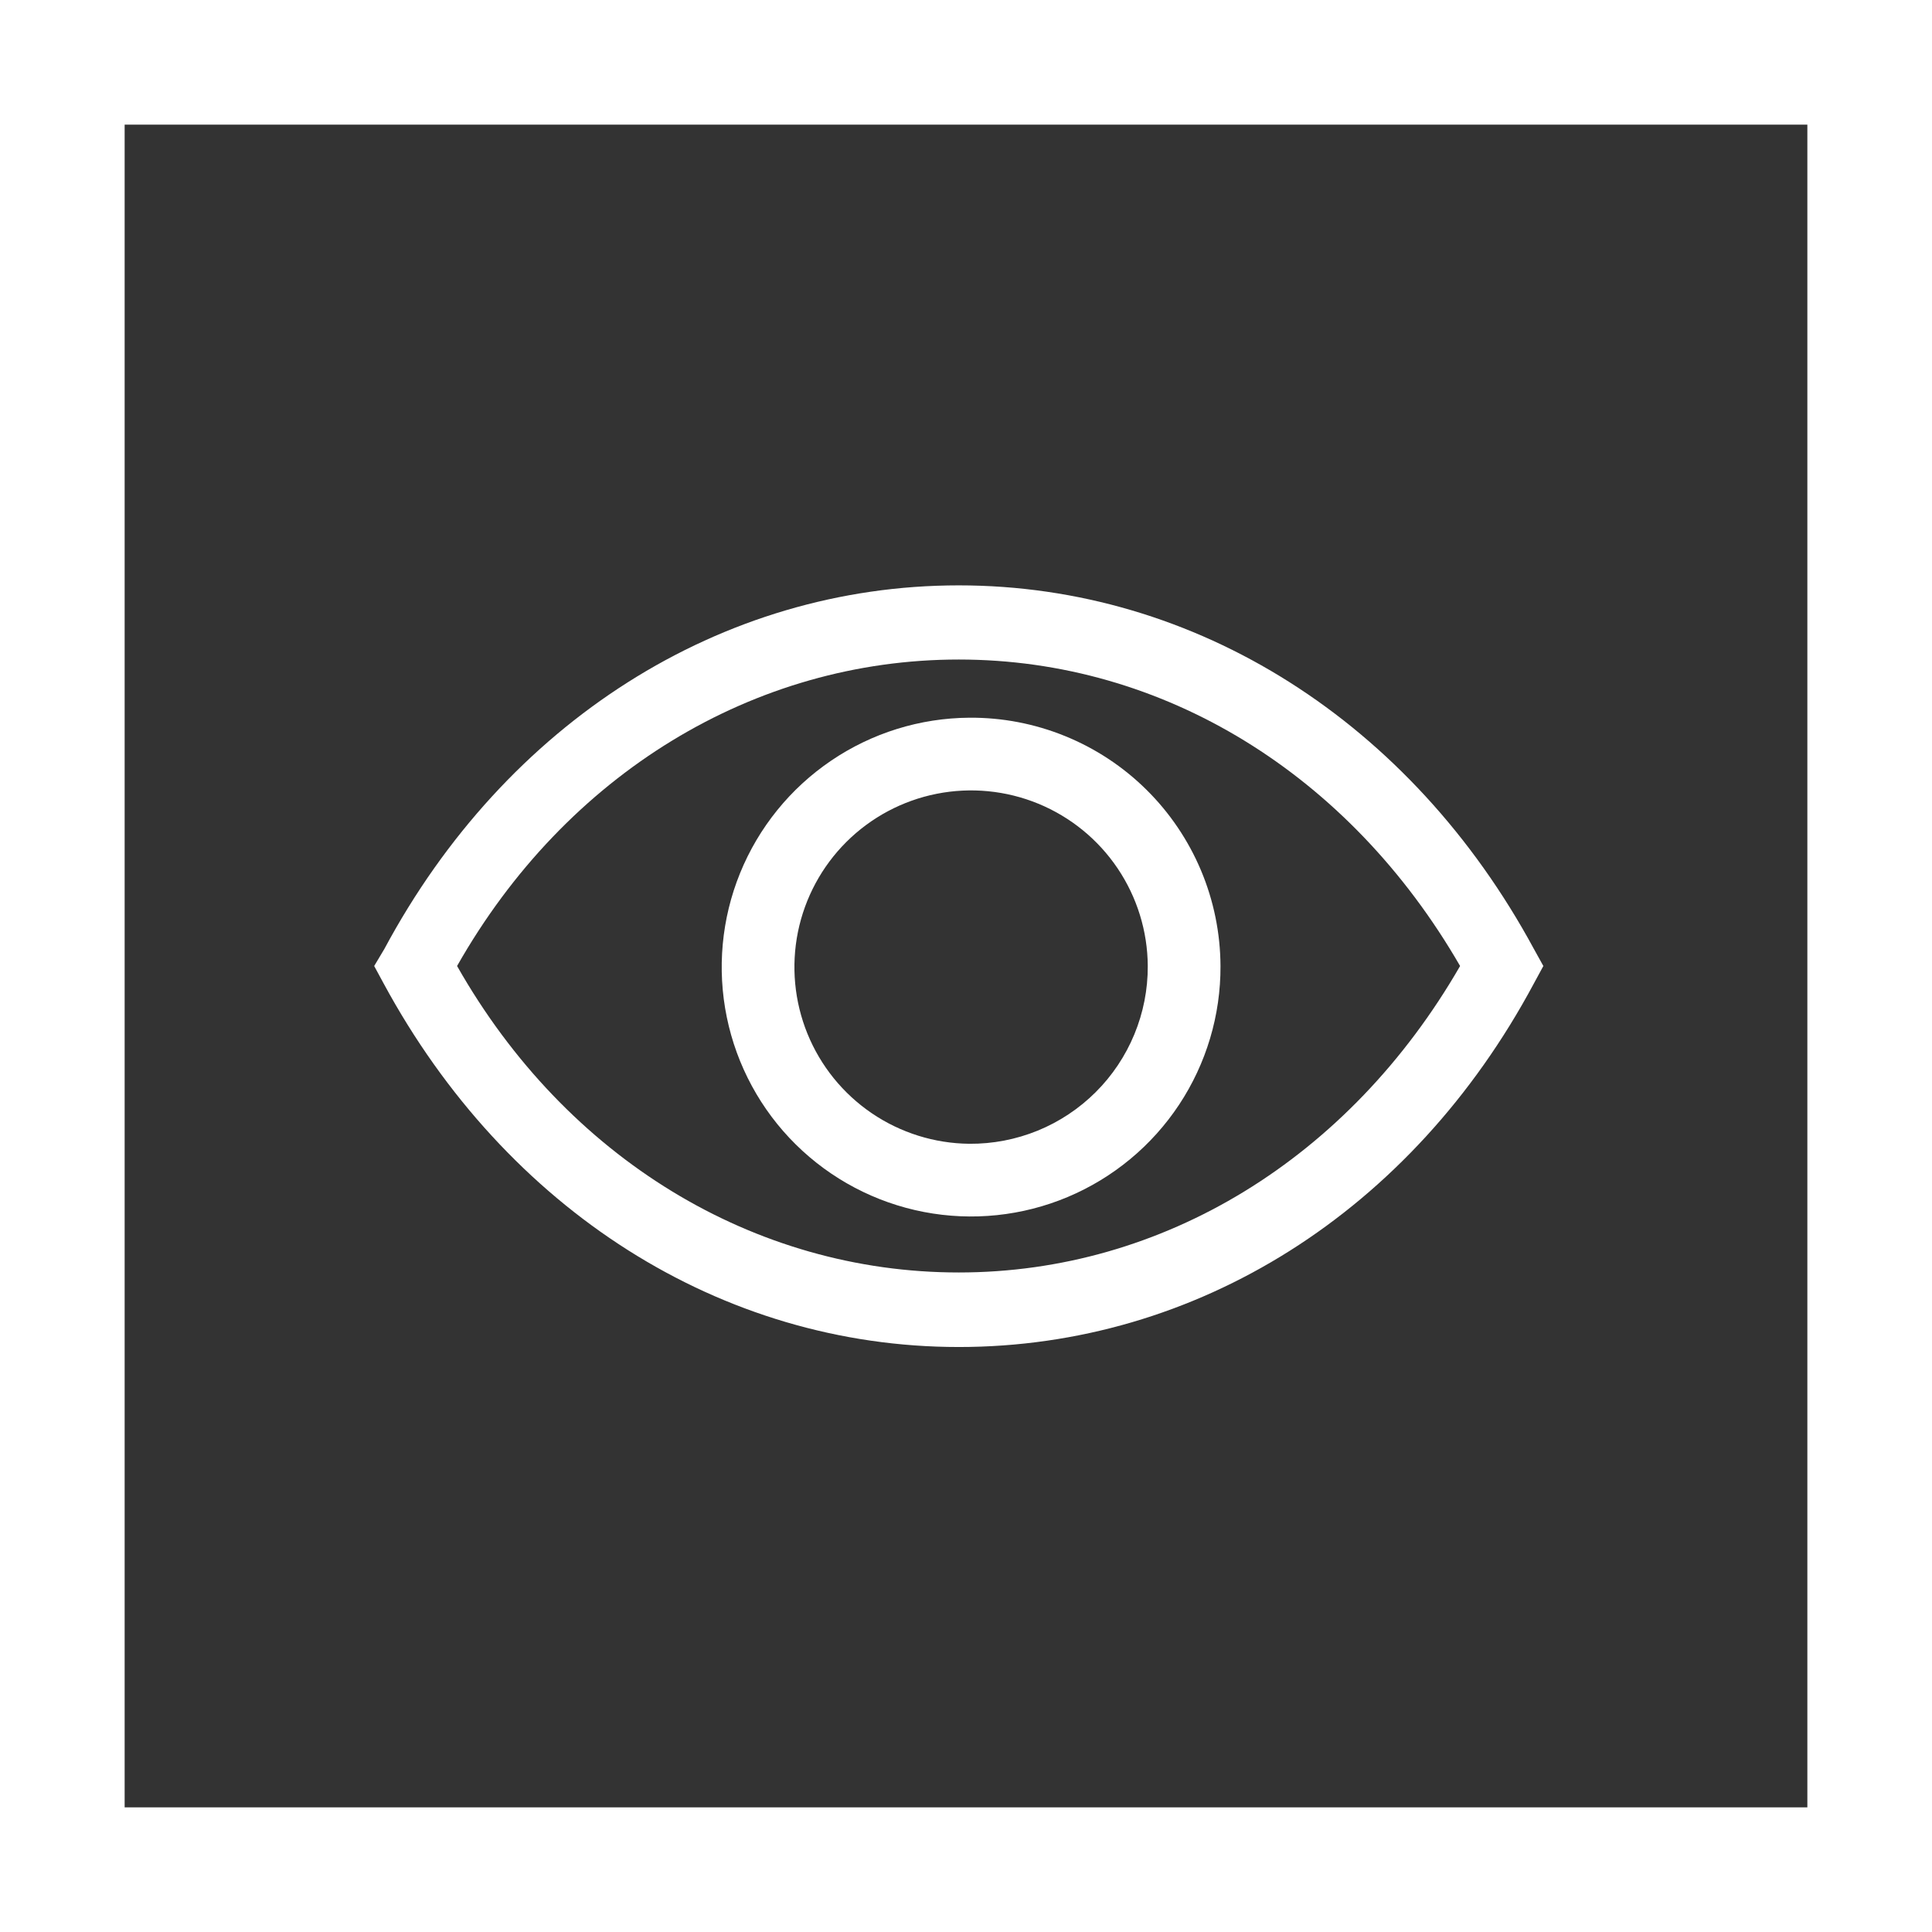 <?xml version="1.0" encoding="UTF-8"?> <svg xmlns="http://www.w3.org/2000/svg" width="62" height="62" viewBox="0 0 62 62" fill="none"><rect x="0" y="0" width="62" height="62" fill="#333333" stroke="none"/> <rect x="2" y="2" width="58" height="58" stroke="white" stroke-width="4"></rect> <path d="M49.224 30.452C45.293 23.183 38.398 18.785 30.768 18.785C23.138 18.785 16.231 23.183 12.335 30.452L12.008 31L12.311 31.56C16.243 38.828 23.138 43.227 30.768 43.227C38.398 43.227 45.304 38.887 49.224 31.56L49.528 31L49.224 30.452ZM30.768 40.835C24.2 40.835 18.168 37.172 14.668 31C18.168 24.828 24.2 21.165 30.768 21.165C37.336 21.165 43.298 24.84 46.856 31C43.298 37.172 37.325 40.835 30.768 40.835Z" fill="white"></path> <path d="M31.105 23.032C29.523 23.043 27.98 23.523 26.671 24.411C25.362 25.299 24.345 26.555 23.749 28.021C23.154 29.486 23.006 31.095 23.324 32.645C23.642 34.194 24.412 35.615 25.537 36.727C26.662 37.839 28.092 38.593 29.645 38.893C31.198 39.193 32.805 39.026 34.264 38.413C35.722 37.8 36.966 36.769 37.839 35.45C38.712 34.13 39.174 32.582 39.167 31C39.162 29.947 38.95 28.905 38.542 27.934C38.134 26.964 37.539 26.083 36.79 25.343C36.041 24.602 35.153 24.017 34.178 23.621C33.202 23.224 32.158 23.024 31.105 23.032ZM31.105 36.705C29.988 36.694 28.899 36.352 27.975 35.724C27.051 35.095 26.333 34.208 25.912 33.173C25.491 32.138 25.385 31.001 25.607 29.906C25.83 28.811 26.371 27.806 27.162 27.018C27.954 26.229 28.961 25.692 30.057 25.474C31.153 25.256 32.289 25.367 33.322 25.792C34.356 26.218 35.24 26.939 35.865 27.866C36.489 28.792 36.827 29.883 36.833 31C36.837 31.752 36.69 32.497 36.403 33.192C36.116 33.887 35.694 34.519 35.161 35.049C34.628 35.58 33.995 36 33.299 36.284C32.603 36.568 31.857 36.711 31.105 36.705Z" fill="white"></path> </svg> 